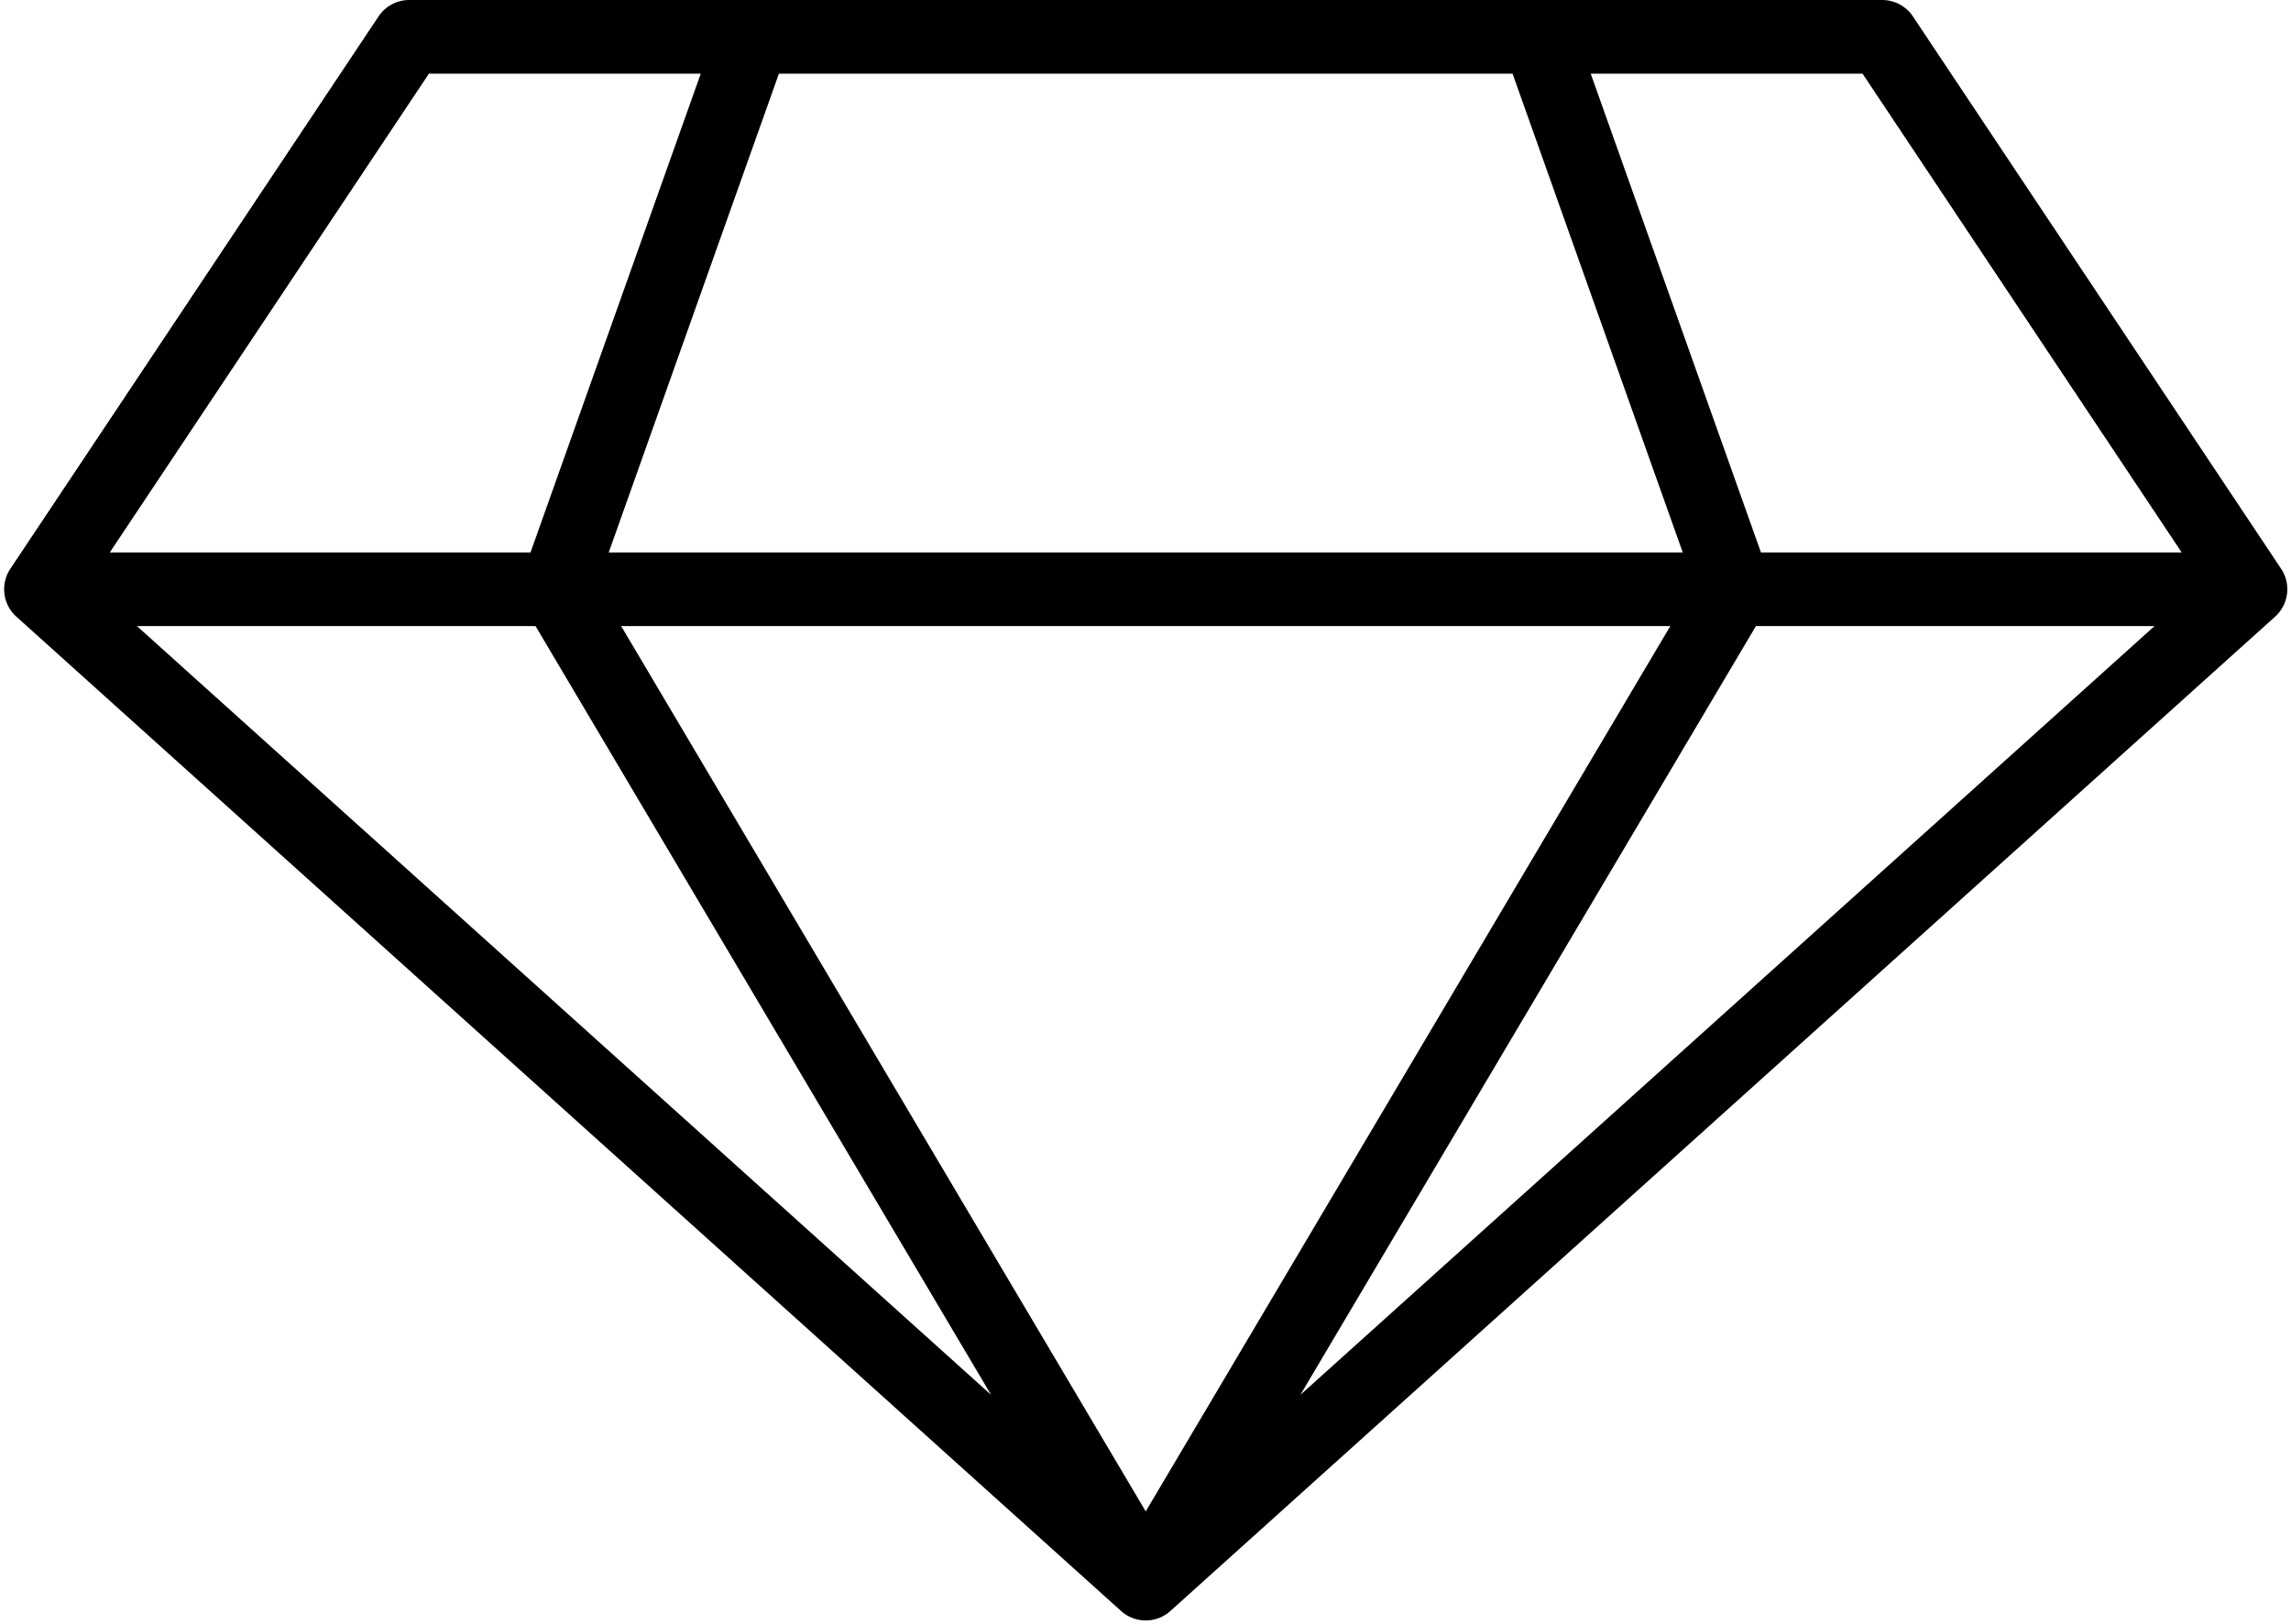 <?xml version="1.0" encoding="UTF-8"?><svg xmlns="http://www.w3.org/2000/svg" xmlns:xlink="http://www.w3.org/1999/xlink" height="352.7" preserveAspectRatio="xMidYMid meet" version="1.0" viewBox="7.1 128.0 497.7 352.7" width="497.7" zoomAndPan="magnify"><g id="change1_1"><path d="M502.66,251.56l-80-120A8.033,8.033,0,0,0,416,128H96a8.033,8.033,0,0,0-6.66,3.56l-80,120a8.016,8.016,0,0,0,1.31,10.39l240,216a8.006,8.006,0,0,0,10.7,0l240-216A8.016,8.016,0,0,0,502.66,251.56ZM335.69,144l36.97,104H139.34l36.97-104Zm-235.41,0h59.05L122.35,248H30.95ZM36.85,264h86.59l98.97,167ZM256,456.31,142.04,264H369.96ZM289.59,431l98.97-167h86.59ZM389.65,248,352.67,144h59.05l69.33,104Z"/></g></svg>